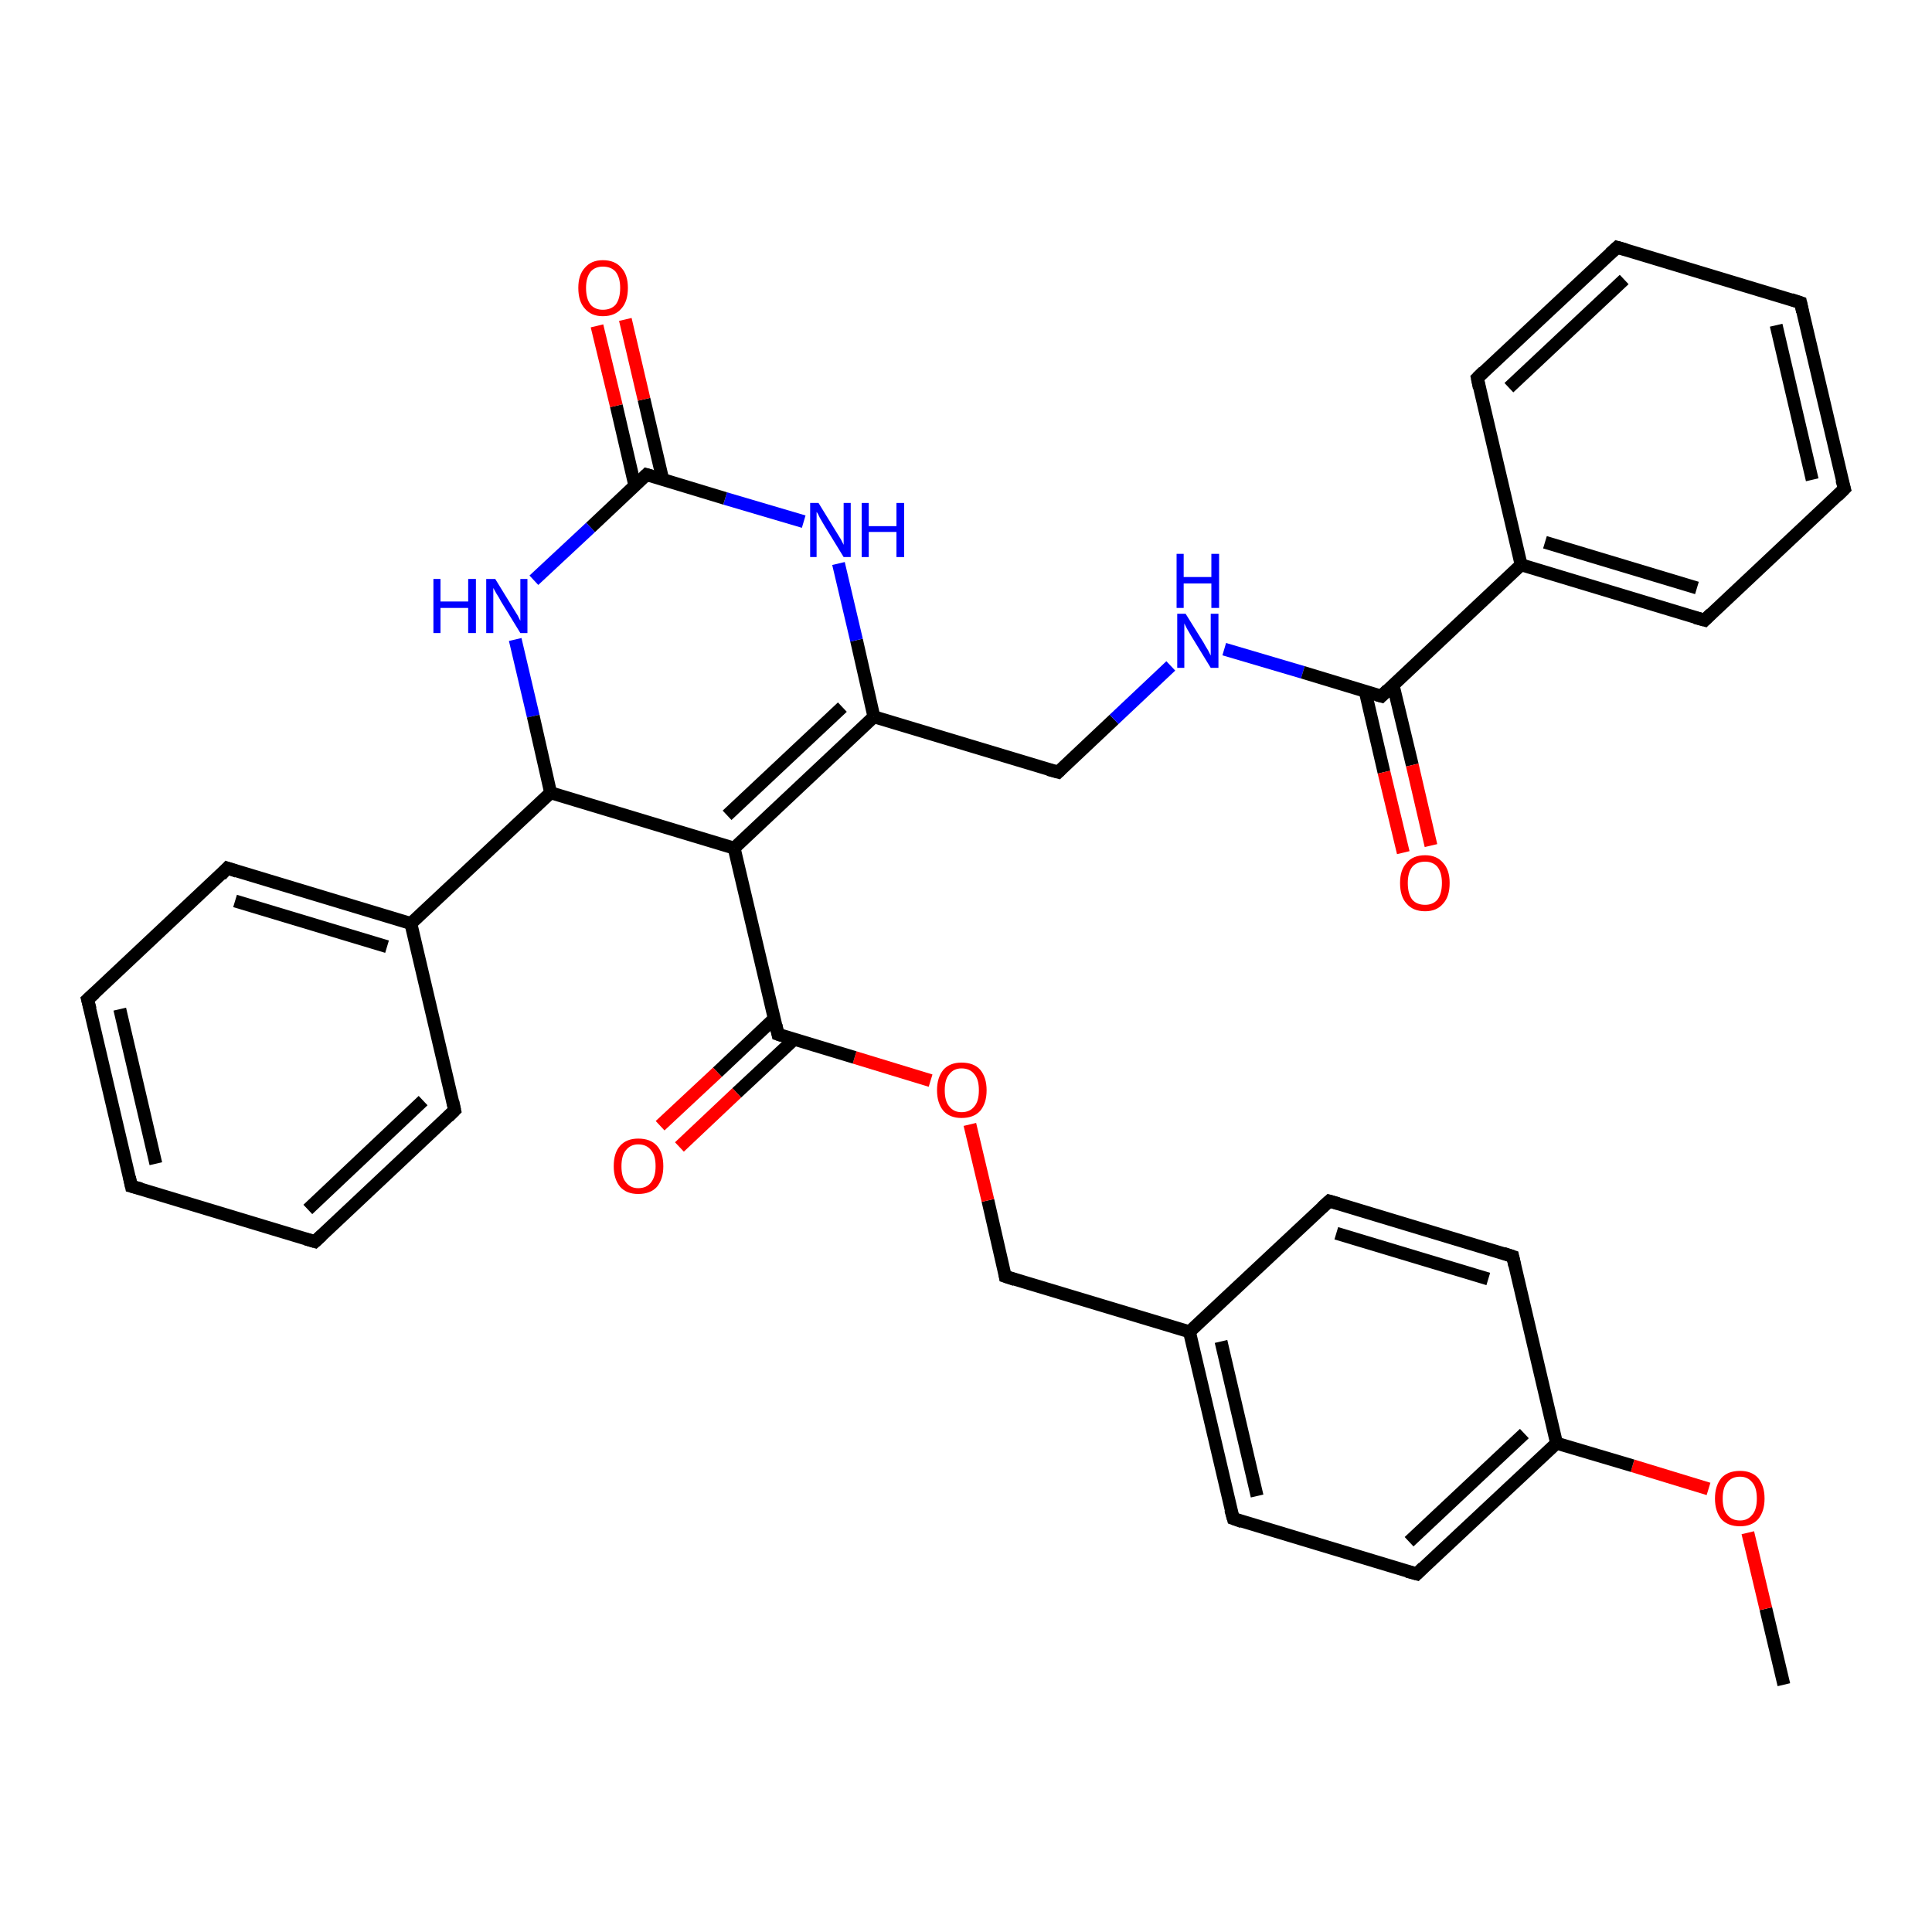 <?xml version='1.0' encoding='iso-8859-1'?>
<svg version='1.1' baseProfile='full'
              xmlns='http://www.w3.org/2000/svg'
                      xmlns:rdkit='http://www.rdkit.org/xml'
                      xmlns:xlink='http://www.w3.org/1999/xlink'
                  xml:space='preserve'
width='300px' height='300px' viewBox='0 0 300 300'>
<!-- END OF HEADER -->
<rect style='opacity:1.0;fill:#FFFFFF;stroke:none' width='300.0' height='300.0' x='0.0' y='0.0'> </rect>
<path class='bond-0 atom-0 atom-1' d='M 277.0,261.6 L 274.2,249.8' style='fill:none;fill-rule:evenodd;stroke:#000000;stroke-width:2.0px;stroke-linecap:butt;stroke-linejoin:miter;stroke-opacity:1' />
<path class='bond-0 atom-0 atom-1' d='M 274.2,249.8 L 271.4,238.0' style='fill:none;fill-rule:evenodd;stroke:#FF0000;stroke-width:2.0px;stroke-linecap:butt;stroke-linejoin:miter;stroke-opacity:1' />
<path class='bond-1 atom-1 atom-2' d='M 265.3,231.2 L 253.5,227.6' style='fill:none;fill-rule:evenodd;stroke:#FF0000;stroke-width:2.0px;stroke-linecap:butt;stroke-linejoin:miter;stroke-opacity:1' />
<path class='bond-1 atom-1 atom-2' d='M 253.5,227.6 L 241.7,224.1' style='fill:none;fill-rule:evenodd;stroke:#000000;stroke-width:2.0px;stroke-linecap:butt;stroke-linejoin:miter;stroke-opacity:1' />
<path class='bond-2 atom-2 atom-3' d='M 241.7,224.1 L 220.0,244.4' style='fill:none;fill-rule:evenodd;stroke:#000000;stroke-width:2.0px;stroke-linecap:butt;stroke-linejoin:miter;stroke-opacity:1' />
<path class='bond-2 atom-2 atom-3' d='M 236.7,222.6 L 218.8,239.4' style='fill:none;fill-rule:evenodd;stroke:#000000;stroke-width:2.0px;stroke-linecap:butt;stroke-linejoin:miter;stroke-opacity:1' />
<path class='bond-3 atom-3 atom-4' d='M 220.0,244.4 L 191.5,235.8' style='fill:none;fill-rule:evenodd;stroke:#000000;stroke-width:2.0px;stroke-linecap:butt;stroke-linejoin:miter;stroke-opacity:1' />
<path class='bond-4 atom-4 atom-5' d='M 191.5,235.8 L 184.7,206.8' style='fill:none;fill-rule:evenodd;stroke:#000000;stroke-width:2.0px;stroke-linecap:butt;stroke-linejoin:miter;stroke-opacity:1' />
<path class='bond-4 atom-4 atom-5' d='M 195.2,232.3 L 189.6,208.3' style='fill:none;fill-rule:evenodd;stroke:#000000;stroke-width:2.0px;stroke-linecap:butt;stroke-linejoin:miter;stroke-opacity:1' />
<path class='bond-5 atom-5 atom-6' d='M 184.7,206.8 L 156.1,198.2' style='fill:none;fill-rule:evenodd;stroke:#000000;stroke-width:2.0px;stroke-linecap:butt;stroke-linejoin:miter;stroke-opacity:1' />
<path class='bond-6 atom-6 atom-7' d='M 156.1,198.2 L 153.4,186.4' style='fill:none;fill-rule:evenodd;stroke:#000000;stroke-width:2.0px;stroke-linecap:butt;stroke-linejoin:miter;stroke-opacity:1' />
<path class='bond-6 atom-6 atom-7' d='M 153.4,186.4 L 150.6,174.6' style='fill:none;fill-rule:evenodd;stroke:#FF0000;stroke-width:2.0px;stroke-linecap:butt;stroke-linejoin:miter;stroke-opacity:1' />
<path class='bond-7 atom-7 atom-8' d='M 144.5,167.8 L 132.7,164.2' style='fill:none;fill-rule:evenodd;stroke:#FF0000;stroke-width:2.0px;stroke-linecap:butt;stroke-linejoin:miter;stroke-opacity:1' />
<path class='bond-7 atom-7 atom-8' d='M 132.7,164.2 L 120.8,160.6' style='fill:none;fill-rule:evenodd;stroke:#000000;stroke-width:2.0px;stroke-linecap:butt;stroke-linejoin:miter;stroke-opacity:1' />
<path class='bond-8 atom-8 atom-9' d='M 120.3,158.1 L 111.4,166.5' style='fill:none;fill-rule:evenodd;stroke:#000000;stroke-width:2.0px;stroke-linecap:butt;stroke-linejoin:miter;stroke-opacity:1' />
<path class='bond-8 atom-8 atom-9' d='M 111.4,166.5 L 102.5,174.8' style='fill:none;fill-rule:evenodd;stroke:#FF0000;stroke-width:2.0px;stroke-linecap:butt;stroke-linejoin:miter;stroke-opacity:1' />
<path class='bond-8 atom-8 atom-9' d='M 123.3,161.4 L 114.4,169.7' style='fill:none;fill-rule:evenodd;stroke:#000000;stroke-width:2.0px;stroke-linecap:butt;stroke-linejoin:miter;stroke-opacity:1' />
<path class='bond-8 atom-8 atom-9' d='M 114.4,169.7 L 105.5,178.1' style='fill:none;fill-rule:evenodd;stroke:#FF0000;stroke-width:2.0px;stroke-linecap:butt;stroke-linejoin:miter;stroke-opacity:1' />
<path class='bond-9 atom-8 atom-10' d='M 120.8,160.6 L 114.0,131.7' style='fill:none;fill-rule:evenodd;stroke:#000000;stroke-width:2.0px;stroke-linecap:butt;stroke-linejoin:miter;stroke-opacity:1' />
<path class='bond-10 atom-10 atom-11' d='M 114.0,131.7 L 135.7,111.3' style='fill:none;fill-rule:evenodd;stroke:#000000;stroke-width:2.0px;stroke-linecap:butt;stroke-linejoin:miter;stroke-opacity:1' />
<path class='bond-10 atom-10 atom-11' d='M 112.9,126.6 L 130.8,109.8' style='fill:none;fill-rule:evenodd;stroke:#000000;stroke-width:2.0px;stroke-linecap:butt;stroke-linejoin:miter;stroke-opacity:1' />
<path class='bond-11 atom-11 atom-12' d='M 135.7,111.3 L 164.3,119.9' style='fill:none;fill-rule:evenodd;stroke:#000000;stroke-width:2.0px;stroke-linecap:butt;stroke-linejoin:miter;stroke-opacity:1' />
<path class='bond-12 atom-12 atom-13' d='M 164.3,119.9 L 173.0,111.7' style='fill:none;fill-rule:evenodd;stroke:#000000;stroke-width:2.0px;stroke-linecap:butt;stroke-linejoin:miter;stroke-opacity:1' />
<path class='bond-12 atom-12 atom-13' d='M 173.0,111.7 L 181.8,103.4' style='fill:none;fill-rule:evenodd;stroke:#0000FF;stroke-width:2.0px;stroke-linecap:butt;stroke-linejoin:miter;stroke-opacity:1' />
<path class='bond-13 atom-13 atom-14' d='M 190.1,100.8 L 202.3,104.4' style='fill:none;fill-rule:evenodd;stroke:#0000FF;stroke-width:2.0px;stroke-linecap:butt;stroke-linejoin:miter;stroke-opacity:1' />
<path class='bond-13 atom-13 atom-14' d='M 202.3,104.4 L 214.5,108.1' style='fill:none;fill-rule:evenodd;stroke:#000000;stroke-width:2.0px;stroke-linecap:butt;stroke-linejoin:miter;stroke-opacity:1' />
<path class='bond-14 atom-14 atom-15' d='M 212.0,107.4 L 214.9,119.9' style='fill:none;fill-rule:evenodd;stroke:#000000;stroke-width:2.0px;stroke-linecap:butt;stroke-linejoin:miter;stroke-opacity:1' />
<path class='bond-14 atom-14 atom-15' d='M 214.9,119.9 L 217.9,132.4' style='fill:none;fill-rule:evenodd;stroke:#FF0000;stroke-width:2.0px;stroke-linecap:butt;stroke-linejoin:miter;stroke-opacity:1' />
<path class='bond-14 atom-14 atom-15' d='M 216.3,106.3 L 219.3,118.8' style='fill:none;fill-rule:evenodd;stroke:#000000;stroke-width:2.0px;stroke-linecap:butt;stroke-linejoin:miter;stroke-opacity:1' />
<path class='bond-14 atom-14 atom-15' d='M 219.3,118.8 L 222.2,131.3' style='fill:none;fill-rule:evenodd;stroke:#FF0000;stroke-width:2.0px;stroke-linecap:butt;stroke-linejoin:miter;stroke-opacity:1' />
<path class='bond-15 atom-14 atom-16' d='M 214.5,108.1 L 236.2,87.7' style='fill:none;fill-rule:evenodd;stroke:#000000;stroke-width:2.0px;stroke-linecap:butt;stroke-linejoin:miter;stroke-opacity:1' />
<path class='bond-16 atom-16 atom-17' d='M 236.2,87.7 L 264.7,96.3' style='fill:none;fill-rule:evenodd;stroke:#000000;stroke-width:2.0px;stroke-linecap:butt;stroke-linejoin:miter;stroke-opacity:1' />
<path class='bond-16 atom-16 atom-17' d='M 239.9,84.2 L 263.5,91.3' style='fill:none;fill-rule:evenodd;stroke:#000000;stroke-width:2.0px;stroke-linecap:butt;stroke-linejoin:miter;stroke-opacity:1' />
<path class='bond-17 atom-17 atom-18' d='M 264.7,96.3 L 286.4,75.9' style='fill:none;fill-rule:evenodd;stroke:#000000;stroke-width:2.0px;stroke-linecap:butt;stroke-linejoin:miter;stroke-opacity:1' />
<path class='bond-18 atom-18 atom-19' d='M 286.4,75.9 L 279.6,47.0' style='fill:none;fill-rule:evenodd;stroke:#000000;stroke-width:2.0px;stroke-linecap:butt;stroke-linejoin:miter;stroke-opacity:1' />
<path class='bond-18 atom-18 atom-19' d='M 281.4,74.5 L 275.8,50.5' style='fill:none;fill-rule:evenodd;stroke:#000000;stroke-width:2.0px;stroke-linecap:butt;stroke-linejoin:miter;stroke-opacity:1' />
<path class='bond-19 atom-19 atom-20' d='M 279.6,47.0 L 251.1,38.4' style='fill:none;fill-rule:evenodd;stroke:#000000;stroke-width:2.0px;stroke-linecap:butt;stroke-linejoin:miter;stroke-opacity:1' />
<path class='bond-20 atom-20 atom-21' d='M 251.1,38.4 L 229.4,58.7' style='fill:none;fill-rule:evenodd;stroke:#000000;stroke-width:2.0px;stroke-linecap:butt;stroke-linejoin:miter;stroke-opacity:1' />
<path class='bond-20 atom-20 atom-21' d='M 252.2,43.4 L 234.3,60.2' style='fill:none;fill-rule:evenodd;stroke:#000000;stroke-width:2.0px;stroke-linecap:butt;stroke-linejoin:miter;stroke-opacity:1' />
<path class='bond-21 atom-11 atom-22' d='M 135.7,111.3 L 133.0,99.4' style='fill:none;fill-rule:evenodd;stroke:#000000;stroke-width:2.0px;stroke-linecap:butt;stroke-linejoin:miter;stroke-opacity:1' />
<path class='bond-21 atom-11 atom-22' d='M 133.0,99.4 L 130.2,87.5' style='fill:none;fill-rule:evenodd;stroke:#0000FF;stroke-width:2.0px;stroke-linecap:butt;stroke-linejoin:miter;stroke-opacity:1' />
<path class='bond-22 atom-22 atom-23' d='M 124.8,81.0 L 112.6,77.4' style='fill:none;fill-rule:evenodd;stroke:#0000FF;stroke-width:2.0px;stroke-linecap:butt;stroke-linejoin:miter;stroke-opacity:1' />
<path class='bond-22 atom-22 atom-23' d='M 112.6,77.4 L 100.4,73.7' style='fill:none;fill-rule:evenodd;stroke:#000000;stroke-width:2.0px;stroke-linecap:butt;stroke-linejoin:miter;stroke-opacity:1' />
<path class='bond-23 atom-23 atom-24' d='M 102.9,74.4 L 100.0,62.0' style='fill:none;fill-rule:evenodd;stroke:#000000;stroke-width:2.0px;stroke-linecap:butt;stroke-linejoin:miter;stroke-opacity:1' />
<path class='bond-23 atom-23 atom-24' d='M 100.0,62.0 L 97.1,49.6' style='fill:none;fill-rule:evenodd;stroke:#FF0000;stroke-width:2.0px;stroke-linecap:butt;stroke-linejoin:miter;stroke-opacity:1' />
<path class='bond-23 atom-23 atom-24' d='M 98.6,75.5 L 95.7,63.0' style='fill:none;fill-rule:evenodd;stroke:#000000;stroke-width:2.0px;stroke-linecap:butt;stroke-linejoin:miter;stroke-opacity:1' />
<path class='bond-23 atom-23 atom-24' d='M 95.7,63.0 L 92.7,50.6' style='fill:none;fill-rule:evenodd;stroke:#FF0000;stroke-width:2.0px;stroke-linecap:butt;stroke-linejoin:miter;stroke-opacity:1' />
<path class='bond-24 atom-23 atom-25' d='M 100.4,73.7 L 91.7,81.9' style='fill:none;fill-rule:evenodd;stroke:#000000;stroke-width:2.0px;stroke-linecap:butt;stroke-linejoin:miter;stroke-opacity:1' />
<path class='bond-24 atom-23 atom-25' d='M 91.7,81.9 L 82.9,90.1' style='fill:none;fill-rule:evenodd;stroke:#0000FF;stroke-width:2.0px;stroke-linecap:butt;stroke-linejoin:miter;stroke-opacity:1' />
<path class='bond-25 atom-25 atom-26' d='M 80.0,99.3 L 82.8,111.2' style='fill:none;fill-rule:evenodd;stroke:#0000FF;stroke-width:2.0px;stroke-linecap:butt;stroke-linejoin:miter;stroke-opacity:1' />
<path class='bond-25 atom-25 atom-26' d='M 82.8,111.2 L 85.5,123.1' style='fill:none;fill-rule:evenodd;stroke:#000000;stroke-width:2.0px;stroke-linecap:butt;stroke-linejoin:miter;stroke-opacity:1' />
<path class='bond-26 atom-26 atom-27' d='M 85.5,123.1 L 63.8,143.4' style='fill:none;fill-rule:evenodd;stroke:#000000;stroke-width:2.0px;stroke-linecap:butt;stroke-linejoin:miter;stroke-opacity:1' />
<path class='bond-27 atom-27 atom-28' d='M 63.8,143.4 L 35.3,134.8' style='fill:none;fill-rule:evenodd;stroke:#000000;stroke-width:2.0px;stroke-linecap:butt;stroke-linejoin:miter;stroke-opacity:1' />
<path class='bond-27 atom-27 atom-28' d='M 60.1,147.0 L 36.5,139.9' style='fill:none;fill-rule:evenodd;stroke:#000000;stroke-width:2.0px;stroke-linecap:butt;stroke-linejoin:miter;stroke-opacity:1' />
<path class='bond-28 atom-28 atom-29' d='M 35.3,134.8 L 13.6,155.2' style='fill:none;fill-rule:evenodd;stroke:#000000;stroke-width:2.0px;stroke-linecap:butt;stroke-linejoin:miter;stroke-opacity:1' />
<path class='bond-29 atom-29 atom-30' d='M 13.6,155.2 L 20.4,184.2' style='fill:none;fill-rule:evenodd;stroke:#000000;stroke-width:2.0px;stroke-linecap:butt;stroke-linejoin:miter;stroke-opacity:1' />
<path class='bond-29 atom-29 atom-30' d='M 18.6,156.7 L 24.2,180.7' style='fill:none;fill-rule:evenodd;stroke:#000000;stroke-width:2.0px;stroke-linecap:butt;stroke-linejoin:miter;stroke-opacity:1' />
<path class='bond-30 atom-30 atom-31' d='M 20.4,184.2 L 48.9,192.8' style='fill:none;fill-rule:evenodd;stroke:#000000;stroke-width:2.0px;stroke-linecap:butt;stroke-linejoin:miter;stroke-opacity:1' />
<path class='bond-31 atom-31 atom-32' d='M 48.9,192.8 L 70.6,172.4' style='fill:none;fill-rule:evenodd;stroke:#000000;stroke-width:2.0px;stroke-linecap:butt;stroke-linejoin:miter;stroke-opacity:1' />
<path class='bond-31 atom-31 atom-32' d='M 47.8,187.8 L 65.7,170.9' style='fill:none;fill-rule:evenodd;stroke:#000000;stroke-width:2.0px;stroke-linecap:butt;stroke-linejoin:miter;stroke-opacity:1' />
<path class='bond-32 atom-5 atom-33' d='M 184.7,206.8 L 206.4,186.5' style='fill:none;fill-rule:evenodd;stroke:#000000;stroke-width:2.0px;stroke-linecap:butt;stroke-linejoin:miter;stroke-opacity:1' />
<path class='bond-33 atom-33 atom-34' d='M 206.4,186.5 L 234.9,195.1' style='fill:none;fill-rule:evenodd;stroke:#000000;stroke-width:2.0px;stroke-linecap:butt;stroke-linejoin:miter;stroke-opacity:1' />
<path class='bond-33 atom-33 atom-34' d='M 207.5,191.5 L 231.1,198.6' style='fill:none;fill-rule:evenodd;stroke:#000000;stroke-width:2.0px;stroke-linecap:butt;stroke-linejoin:miter;stroke-opacity:1' />
<path class='bond-34 atom-34 atom-2' d='M 234.9,195.1 L 241.7,224.1' style='fill:none;fill-rule:evenodd;stroke:#000000;stroke-width:2.0px;stroke-linecap:butt;stroke-linejoin:miter;stroke-opacity:1' />
<path class='bond-35 atom-26 atom-10' d='M 85.5,123.1 L 114.0,131.7' style='fill:none;fill-rule:evenodd;stroke:#000000;stroke-width:2.0px;stroke-linecap:butt;stroke-linejoin:miter;stroke-opacity:1' />
<path class='bond-36 atom-32 atom-27' d='M 70.6,172.4 L 63.8,143.4' style='fill:none;fill-rule:evenodd;stroke:#000000;stroke-width:2.0px;stroke-linecap:butt;stroke-linejoin:miter;stroke-opacity:1' />
<path class='bond-37 atom-21 atom-16' d='M 229.4,58.7 L 236.2,87.7' style='fill:none;fill-rule:evenodd;stroke:#000000;stroke-width:2.0px;stroke-linecap:butt;stroke-linejoin:miter;stroke-opacity:1' />
<path d='M 221.0,243.4 L 220.0,244.4 L 218.5,244.0' style='fill:none;stroke:#000000;stroke-width:2.0px;stroke-linecap:butt;stroke-linejoin:miter;stroke-opacity:1;' />
<path d='M 192.9,236.3 L 191.5,235.8 L 191.1,234.4' style='fill:none;stroke:#000000;stroke-width:2.0px;stroke-linecap:butt;stroke-linejoin:miter;stroke-opacity:1;' />
<path d='M 157.6,198.7 L 156.1,198.2 L 156.0,197.6' style='fill:none;stroke:#000000;stroke-width:2.0px;stroke-linecap:butt;stroke-linejoin:miter;stroke-opacity:1;' />
<path d='M 121.4,160.8 L 120.8,160.6 L 120.5,159.2' style='fill:none;stroke:#000000;stroke-width:2.0px;stroke-linecap:butt;stroke-linejoin:miter;stroke-opacity:1;' />
<path d='M 162.8,119.5 L 164.3,119.9 L 164.7,119.5' style='fill:none;stroke:#000000;stroke-width:2.0px;stroke-linecap:butt;stroke-linejoin:miter;stroke-opacity:1;' />
<path d='M 213.8,107.9 L 214.5,108.1 L 215.5,107.1' style='fill:none;stroke:#000000;stroke-width:2.0px;stroke-linecap:butt;stroke-linejoin:miter;stroke-opacity:1;' />
<path d='M 263.2,95.9 L 264.7,96.3 L 265.7,95.3' style='fill:none;stroke:#000000;stroke-width:2.0px;stroke-linecap:butt;stroke-linejoin:miter;stroke-opacity:1;' />
<path d='M 285.3,77.0 L 286.4,75.9 L 286.0,74.5' style='fill:none;stroke:#000000;stroke-width:2.0px;stroke-linecap:butt;stroke-linejoin:miter;stroke-opacity:1;' />
<path d='M 279.9,48.4 L 279.6,47.0 L 278.1,46.5' style='fill:none;stroke:#000000;stroke-width:2.0px;stroke-linecap:butt;stroke-linejoin:miter;stroke-opacity:1;' />
<path d='M 252.5,38.8 L 251.1,38.4 L 250.0,39.4' style='fill:none;stroke:#000000;stroke-width:2.0px;stroke-linecap:butt;stroke-linejoin:miter;stroke-opacity:1;' />
<path d='M 230.4,57.7 L 229.4,58.7 L 229.7,60.2' style='fill:none;stroke:#000000;stroke-width:2.0px;stroke-linecap:butt;stroke-linejoin:miter;stroke-opacity:1;' />
<path d='M 101.1,73.9 L 100.4,73.7 L 100.0,74.1' style='fill:none;stroke:#000000;stroke-width:2.0px;stroke-linecap:butt;stroke-linejoin:miter;stroke-opacity:1;' />
<path d='M 36.8,135.3 L 35.3,134.8 L 34.3,135.9' style='fill:none;stroke:#000000;stroke-width:2.0px;stroke-linecap:butt;stroke-linejoin:miter;stroke-opacity:1;' />
<path d='M 14.7,154.2 L 13.6,155.2 L 14.0,156.7' style='fill:none;stroke:#000000;stroke-width:2.0px;stroke-linecap:butt;stroke-linejoin:miter;stroke-opacity:1;' />
<path d='M 20.1,182.8 L 20.4,184.2 L 21.9,184.6' style='fill:none;stroke:#000000;stroke-width:2.0px;stroke-linecap:butt;stroke-linejoin:miter;stroke-opacity:1;' />
<path d='M 47.5,192.4 L 48.9,192.8 L 50.0,191.8' style='fill:none;stroke:#000000;stroke-width:2.0px;stroke-linecap:butt;stroke-linejoin:miter;stroke-opacity:1;' />
<path d='M 69.6,173.4 L 70.6,172.4 L 70.3,171.0' style='fill:none;stroke:#000000;stroke-width:2.0px;stroke-linecap:butt;stroke-linejoin:miter;stroke-opacity:1;' />
<path d='M 205.3,187.5 L 206.4,186.5 L 207.8,186.9' style='fill:none;stroke:#000000;stroke-width:2.0px;stroke-linecap:butt;stroke-linejoin:miter;stroke-opacity:1;' />
<path d='M 233.4,194.6 L 234.9,195.1 L 235.2,196.5' style='fill:none;stroke:#000000;stroke-width:2.0px;stroke-linecap:butt;stroke-linejoin:miter;stroke-opacity:1;' />
<path class='atom-1' d='M 266.3 232.7
Q 266.3 230.7, 267.3 229.5
Q 268.3 228.4, 270.2 228.4
Q 272.0 228.4, 273.0 229.5
Q 274.0 230.7, 274.0 232.7
Q 274.0 234.7, 273.0 235.9
Q 272.0 237.0, 270.2 237.0
Q 268.3 237.0, 267.3 235.9
Q 266.3 234.7, 266.3 232.7
M 270.2 236.1
Q 271.4 236.1, 272.1 235.2
Q 272.8 234.4, 272.8 232.7
Q 272.8 231.0, 272.1 230.2
Q 271.4 229.3, 270.2 229.3
Q 268.9 229.3, 268.2 230.2
Q 267.5 231.0, 267.5 232.7
Q 267.5 234.4, 268.2 235.2
Q 268.9 236.1, 270.2 236.1
' fill='#FF0000'/>
<path class='atom-7' d='M 145.5 169.3
Q 145.5 167.3, 146.5 166.1
Q 147.5 165.0, 149.3 165.0
Q 151.2 165.0, 152.2 166.1
Q 153.2 167.3, 153.2 169.3
Q 153.2 171.3, 152.2 172.5
Q 151.2 173.6, 149.3 173.6
Q 147.5 173.6, 146.5 172.5
Q 145.5 171.3, 145.5 169.3
M 149.3 172.7
Q 150.6 172.7, 151.3 171.8
Q 152.0 171.0, 152.0 169.3
Q 152.0 167.6, 151.3 166.8
Q 150.6 165.9, 149.3 165.9
Q 148.1 165.9, 147.4 166.8
Q 146.7 167.6, 146.7 169.3
Q 146.7 171.0, 147.4 171.8
Q 148.1 172.7, 149.3 172.7
' fill='#FF0000'/>
<path class='atom-9' d='M 95.3 181.1
Q 95.3 179.0, 96.3 177.9
Q 97.3 176.8, 99.1 176.8
Q 101.0 176.8, 102.0 177.9
Q 103.0 179.0, 103.0 181.1
Q 103.0 183.1, 102.0 184.3
Q 101.0 185.4, 99.1 185.4
Q 97.3 185.4, 96.3 184.3
Q 95.3 183.1, 95.3 181.1
M 99.1 184.5
Q 100.4 184.5, 101.1 183.6
Q 101.8 182.7, 101.8 181.1
Q 101.8 179.4, 101.1 178.6
Q 100.4 177.7, 99.1 177.7
Q 97.9 177.7, 97.2 178.6
Q 96.5 179.4, 96.5 181.1
Q 96.5 182.8, 97.2 183.6
Q 97.9 184.5, 99.1 184.5
' fill='#FF0000'/>
<path class='atom-13' d='M 184.1 95.3
L 186.9 99.8
Q 187.1 100.2, 187.6 101.0
Q 188.0 101.8, 188.0 101.8
L 188.0 95.3
L 189.2 95.3
L 189.2 103.7
L 188.0 103.7
L 185.0 98.8
Q 184.7 98.3, 184.3 97.6
Q 184.0 97.0, 183.9 96.8
L 183.9 103.7
L 182.8 103.7
L 182.8 95.3
L 184.1 95.3
' fill='#0000FF'/>
<path class='atom-13' d='M 182.7 86.0
L 183.8 86.0
L 183.8 89.6
L 188.1 89.6
L 188.1 86.0
L 189.3 86.0
L 189.3 94.4
L 188.1 94.4
L 188.1 90.6
L 183.8 90.6
L 183.8 94.4
L 182.7 94.4
L 182.7 86.0
' fill='#0000FF'/>
<path class='atom-15' d='M 217.4 137.1
Q 217.4 135.1, 218.4 134.0
Q 219.4 132.8, 221.3 132.8
Q 223.1 132.8, 224.1 134.0
Q 225.1 135.1, 225.1 137.1
Q 225.1 139.2, 224.1 140.3
Q 223.1 141.5, 221.3 141.5
Q 219.4 141.5, 218.4 140.3
Q 217.4 139.2, 217.4 137.1
M 221.3 140.5
Q 222.5 140.5, 223.2 139.7
Q 223.9 138.8, 223.9 137.1
Q 223.9 135.5, 223.2 134.6
Q 222.5 133.8, 221.3 133.8
Q 220.0 133.8, 219.3 134.6
Q 218.6 135.5, 218.6 137.1
Q 218.6 138.8, 219.3 139.7
Q 220.0 140.5, 221.3 140.5
' fill='#FF0000'/>
<path class='atom-22' d='M 127.1 78.1
L 129.8 82.5
Q 130.1 83.0, 130.6 83.8
Q 131.0 84.6, 131.0 84.6
L 131.0 78.1
L 132.1 78.1
L 132.1 86.5
L 131.0 86.5
L 128.0 81.6
Q 127.7 81.1, 127.3 80.4
Q 127.0 79.7, 126.8 79.5
L 126.8 86.5
L 125.8 86.5
L 125.8 78.1
L 127.1 78.1
' fill='#0000FF'/>
<path class='atom-22' d='M 133.8 78.1
L 134.9 78.1
L 134.9 81.7
L 139.2 81.7
L 139.2 78.1
L 140.4 78.1
L 140.4 86.5
L 139.2 86.5
L 139.2 82.6
L 134.9 82.6
L 134.9 86.5
L 133.8 86.5
L 133.8 78.1
' fill='#0000FF'/>
<path class='atom-24' d='M 89.8 44.7
Q 89.8 42.7, 90.8 41.6
Q 91.8 40.4, 93.6 40.4
Q 95.5 40.4, 96.5 41.6
Q 97.5 42.7, 97.5 44.7
Q 97.5 46.8, 96.5 47.9
Q 95.5 49.1, 93.6 49.1
Q 91.8 49.1, 90.8 47.9
Q 89.8 46.8, 89.8 44.7
M 93.6 48.1
Q 94.9 48.1, 95.6 47.3
Q 96.3 46.4, 96.3 44.7
Q 96.3 43.1, 95.6 42.2
Q 94.9 41.4, 93.6 41.4
Q 92.4 41.4, 91.7 42.2
Q 91.0 43.1, 91.0 44.7
Q 91.0 46.4, 91.7 47.3
Q 92.4 48.1, 93.6 48.1
' fill='#FF0000'/>
<path class='atom-25' d='M 67.3 89.9
L 68.4 89.9
L 68.4 93.4
L 72.7 93.4
L 72.7 89.9
L 73.9 89.9
L 73.9 98.3
L 72.7 98.3
L 72.7 94.4
L 68.4 94.4
L 68.4 98.3
L 67.3 98.3
L 67.3 89.9
' fill='#0000FF'/>
<path class='atom-25' d='M 76.9 89.9
L 79.6 94.3
Q 79.9 94.8, 80.4 95.6
Q 80.8 96.4, 80.8 96.4
L 80.8 89.9
L 81.9 89.9
L 81.9 98.3
L 80.8 98.3
L 77.8 93.4
Q 77.5 92.8, 77.1 92.2
Q 76.7 91.5, 76.6 91.3
L 76.6 98.3
L 75.5 98.3
L 75.5 89.9
L 76.9 89.9
' fill='#0000FF'/>
</svg>
